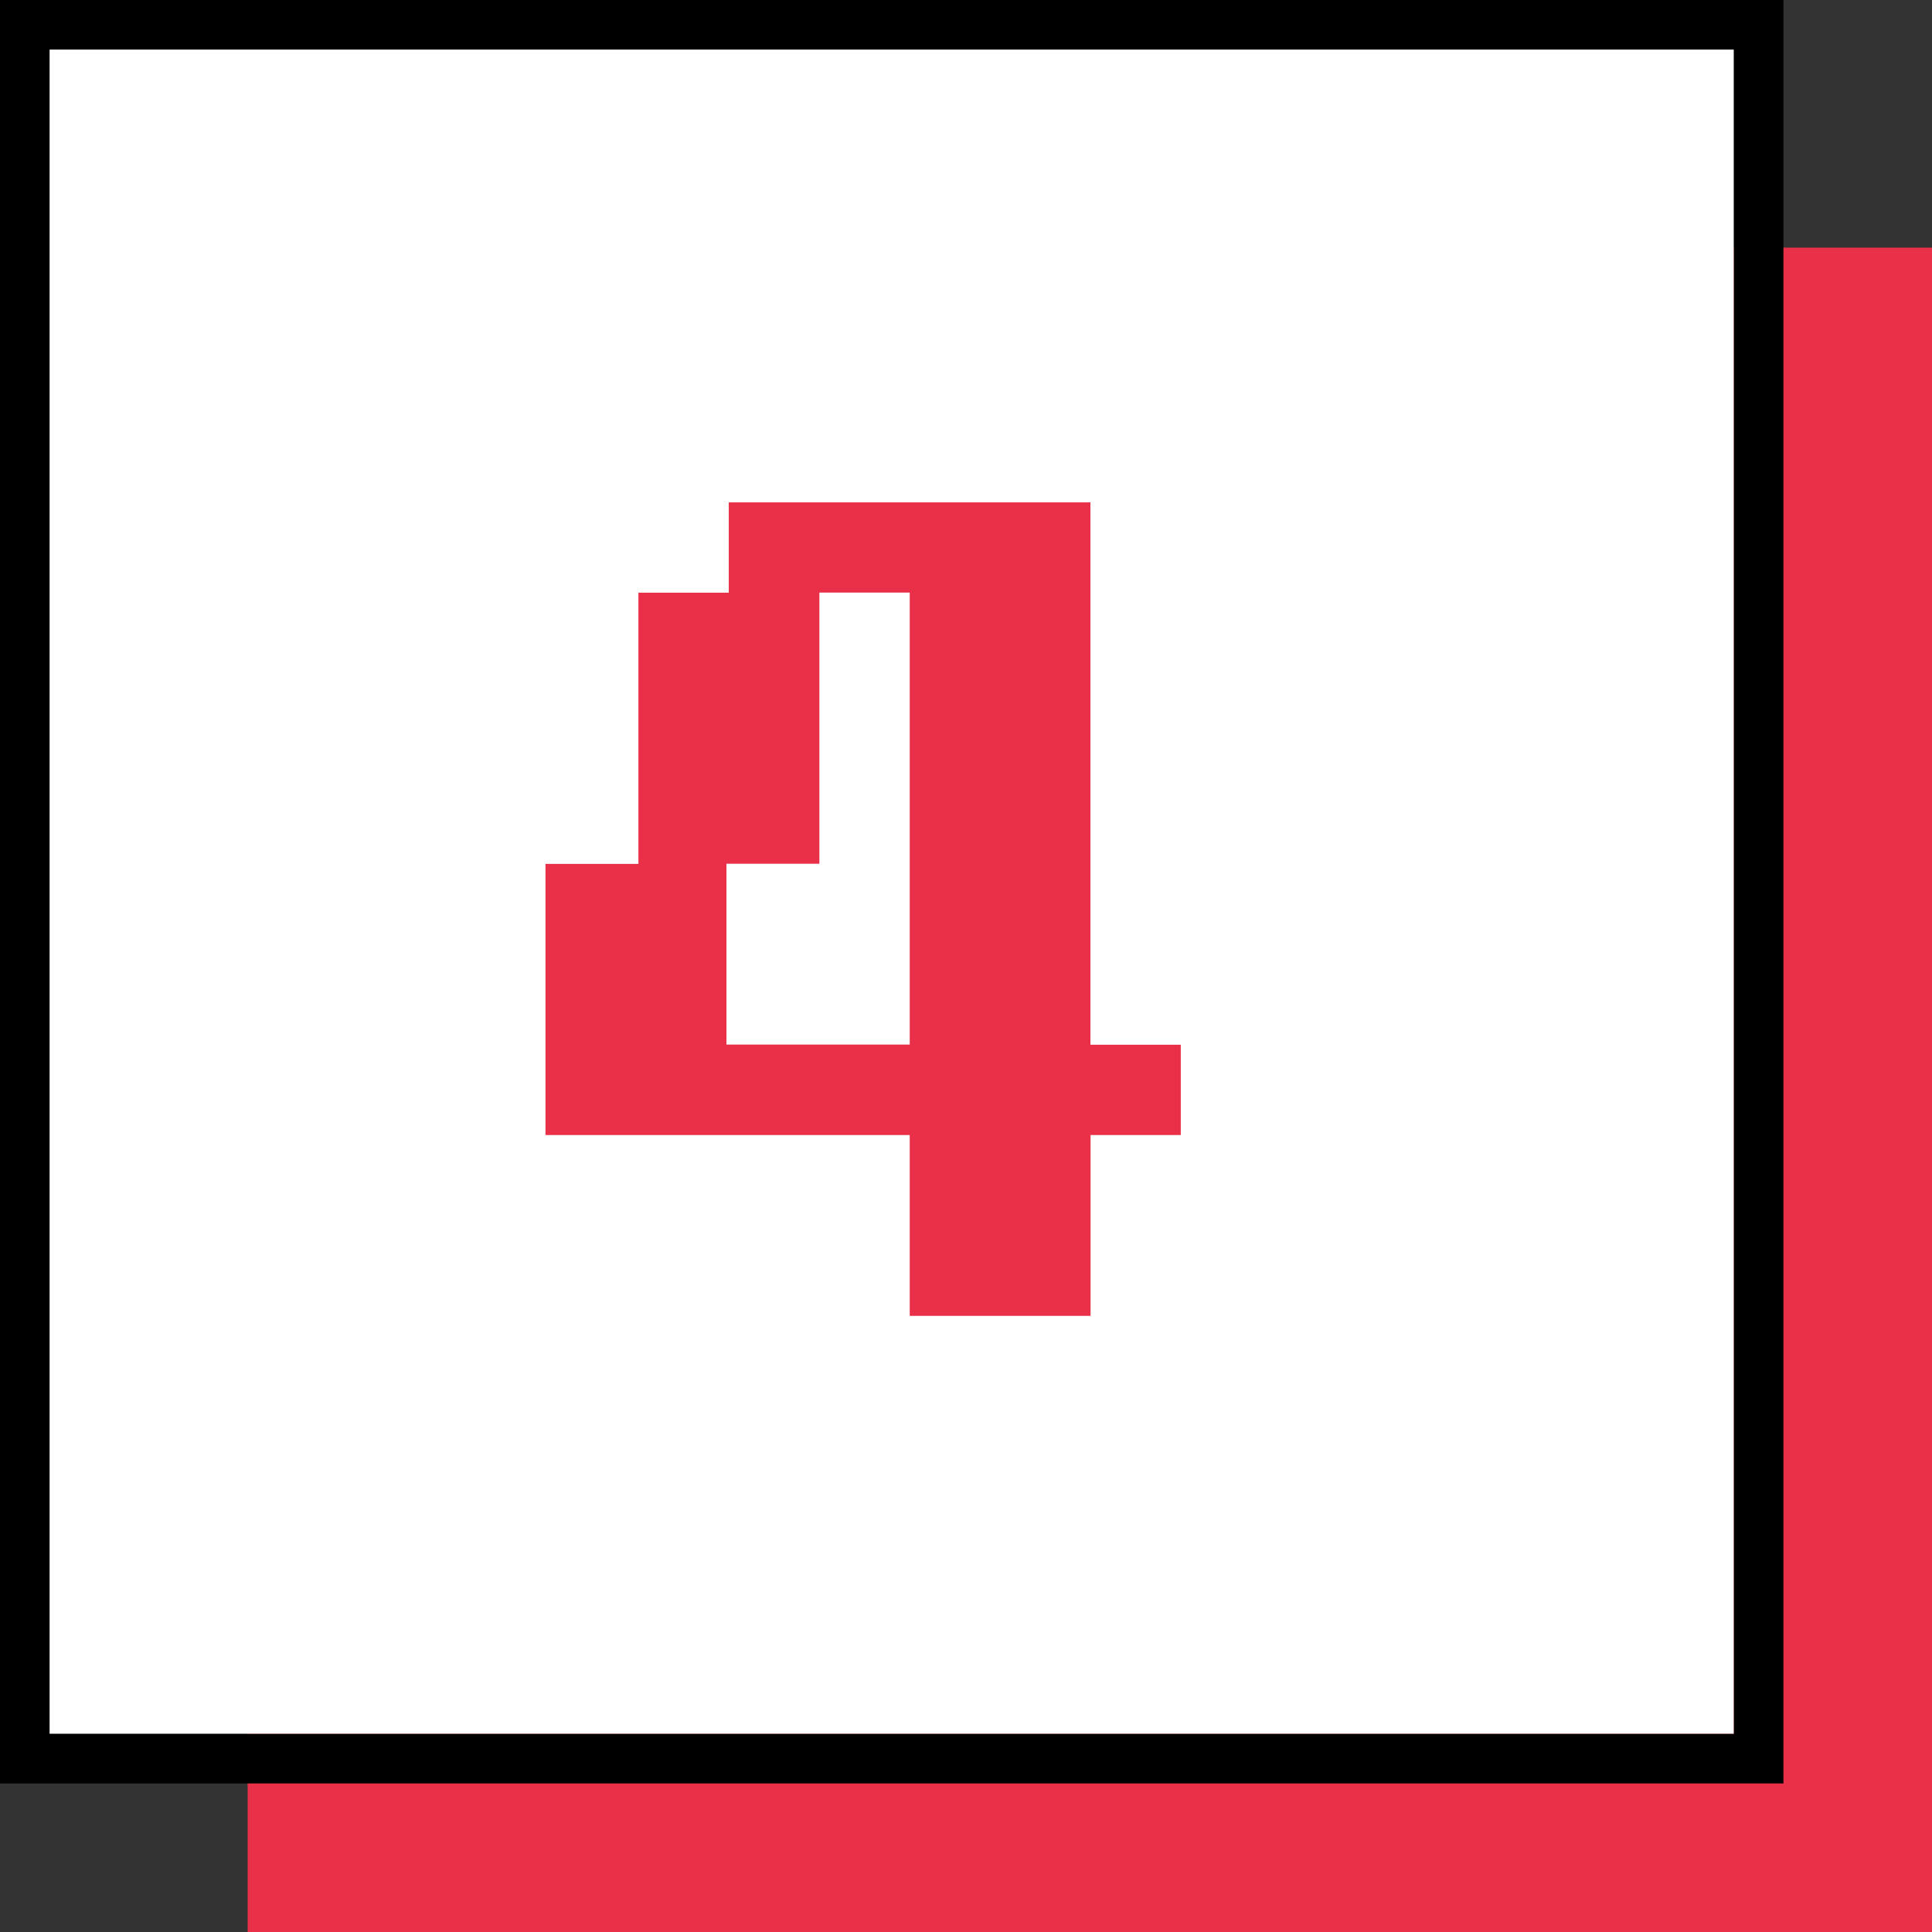 <svg xmlns="http://www.w3.org/2000/svg" id="Layer_2" viewBox="0 0 141.99 141.99"><rect x="0" y="0" width="141.99" height="141.99" fill="#333333" stroke="none"/><g id="Layer_1-2" data-name="Layer_1"><g><g><path d="M18.2,18.2h123.79v123.79H18.2V18.2Z" fill="#ea2f48"></path><path d="M3.64,3.64h123.79v123.79H3.64V3.64Z" fill="#fff"></path><path d="M0,131.07V0h131.07v131.07H0ZM3.64,3.64v123.79h123.79V3.64H3.64Z" fill-rule="evenodd"></path></g><path d="M86.79,83.42h-6.64v13.29h-13.29v-13.29h-26.77v-19.93h6.83v-19.93h6.64v-6.64h26.58v39.86h6.64v6.64ZM66.86,76.77v-33.22h-6.64v19.93h-6.83v13.29h13.48Z" fill="#ea2f48"></path></g></g></svg>